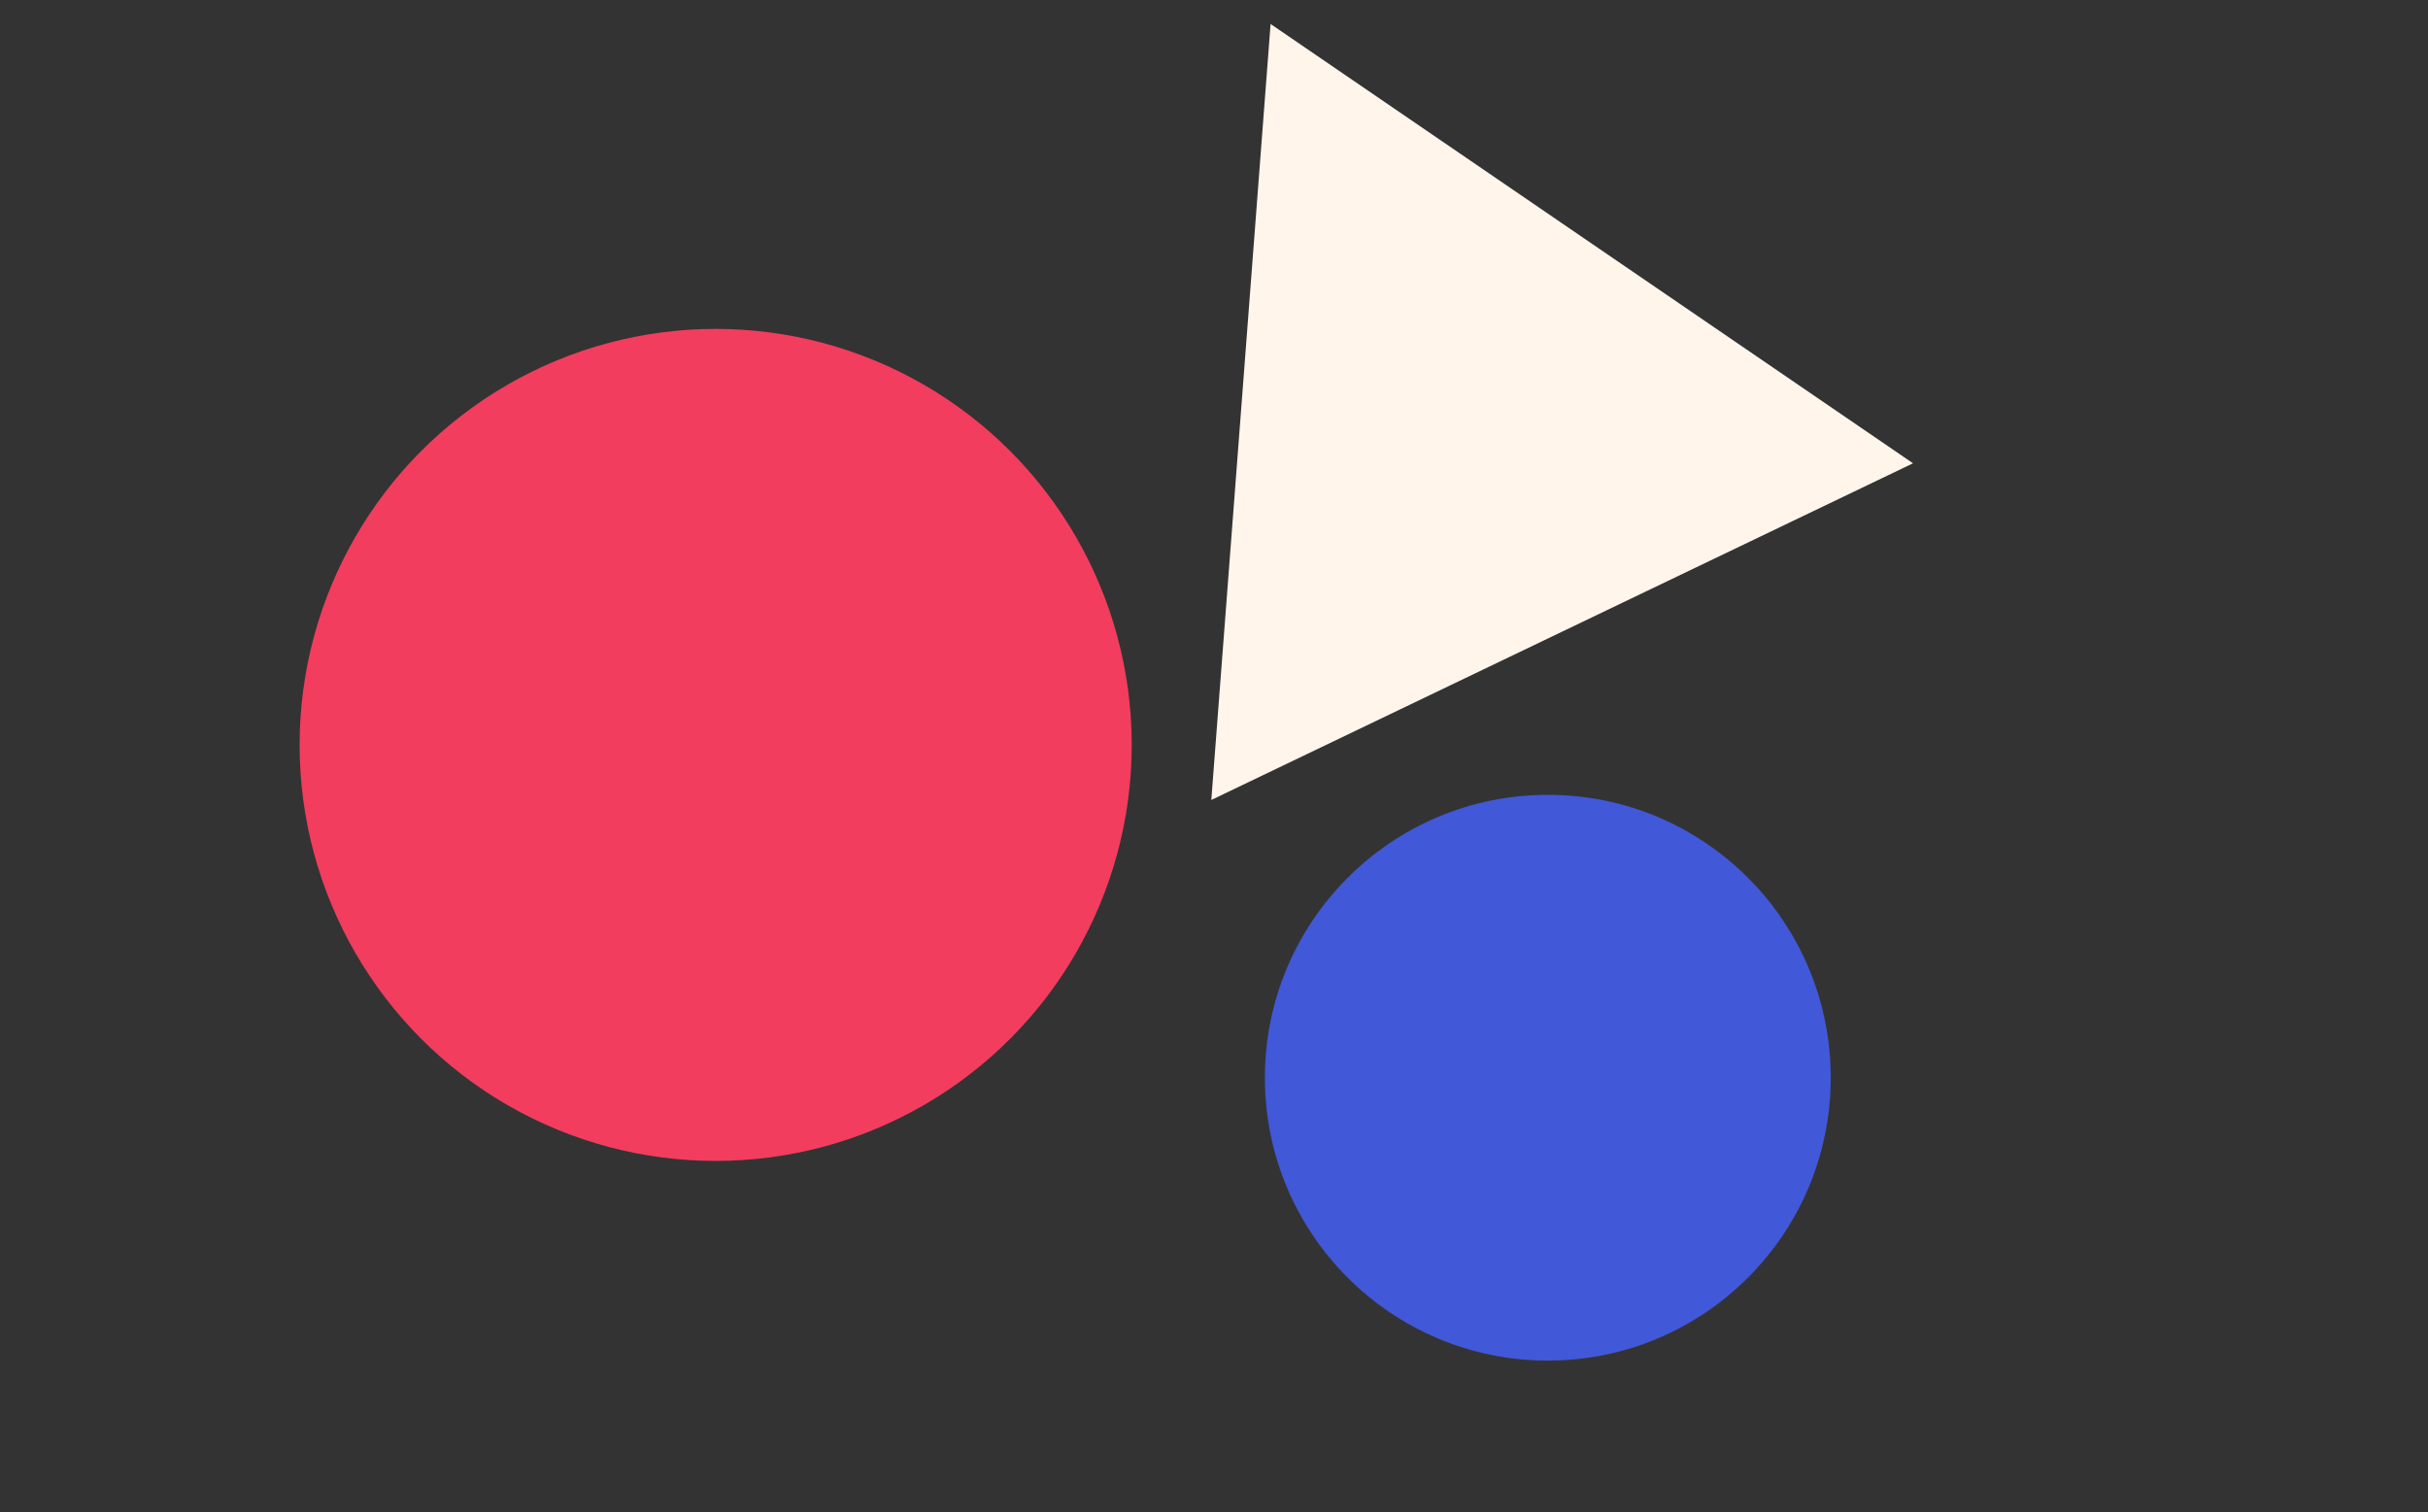 <svg width="114" height="71" viewBox="0 0 114 71" fill="none" xmlns="http://www.w3.org/2000/svg">
<rect x="0" y="0" width="114" height="71" fill="#333333" stroke="none"/>
<g clip-path="url(#clip0_1210_5244)">
<path d="M59.657 1.127L89.821 21.755L56.874 37.564L59.657 1.127Z" fill="#FFF5EB"/>
<circle cx="33.602" cy="34.979" r="19.535" fill="#F23D5E"/>
<circle cx="72.673" cy="50.606" r="13.284" fill="#4158D8"/>
</g>
<defs>
<clipPath id="clip0_1210_5244">
<rect width="114" height="71" fill="white"/>
</clipPath>
</defs>
</svg>
